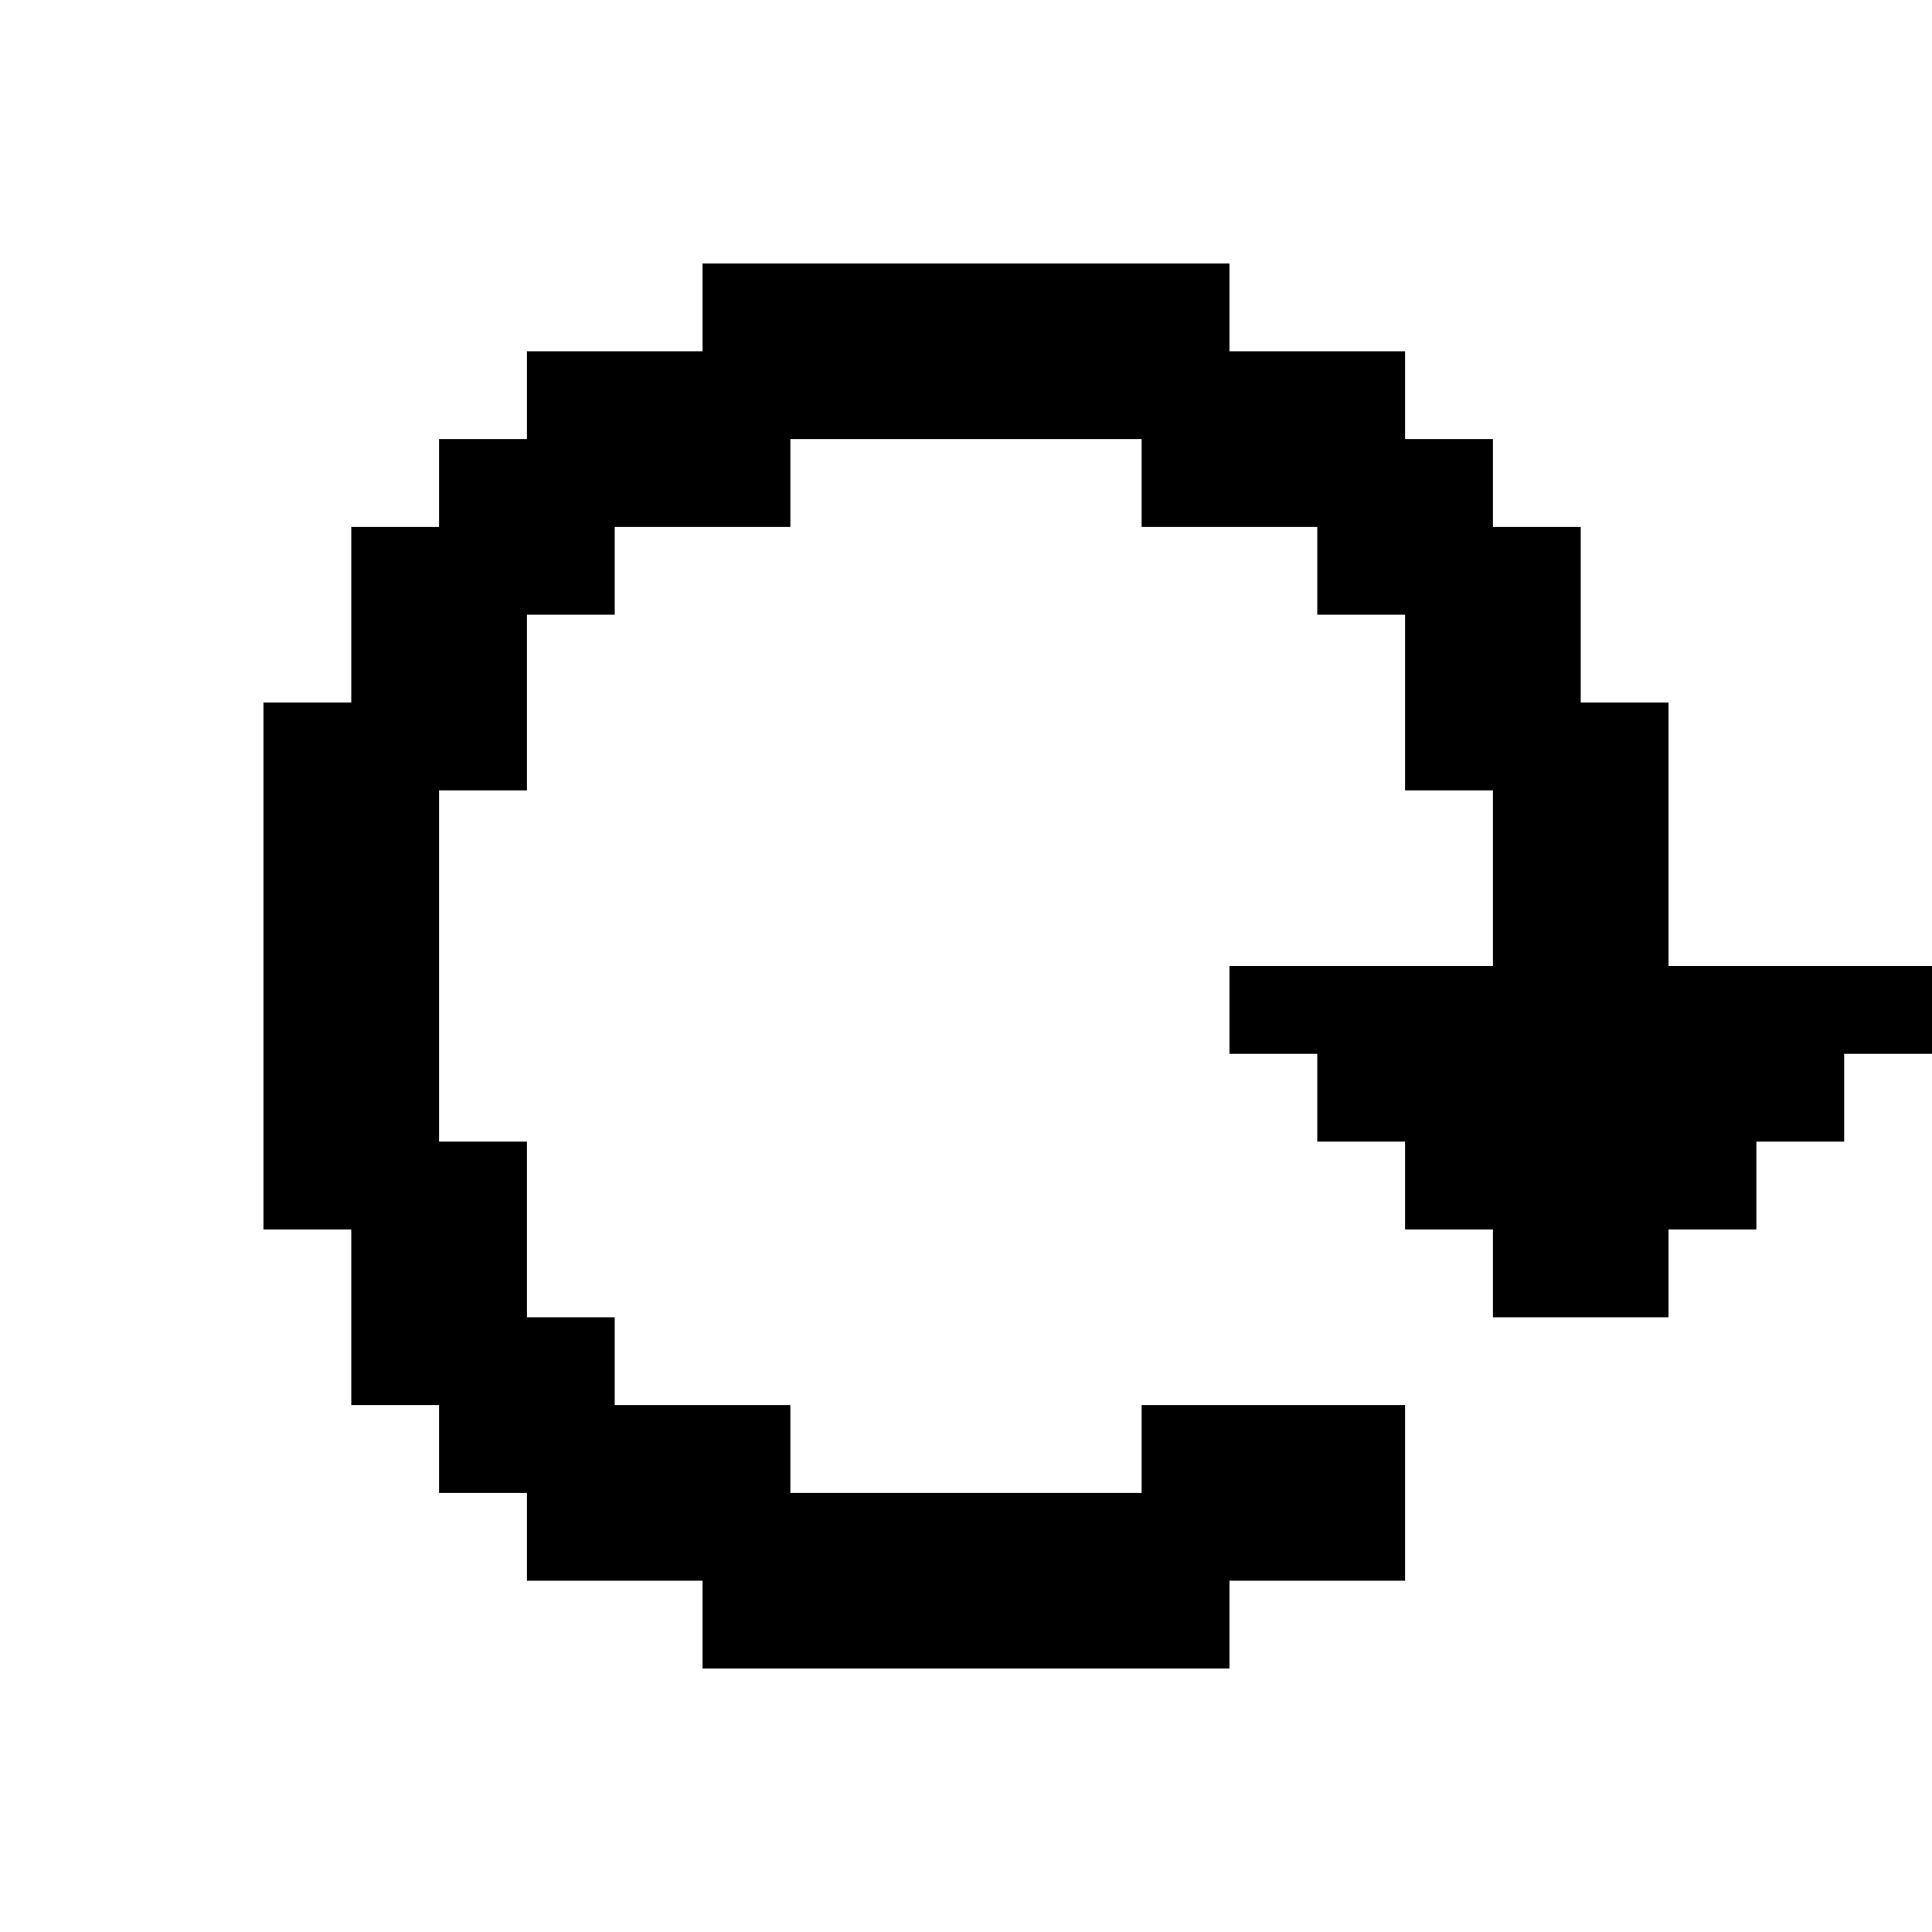 <?xml version="1.0" encoding="utf-8"?><!-- Uploaded to: SVG Repo, www.svgrepo.com, Generator: SVG Repo Mixer Tools -->
<svg fill="#000000" width="800px" height="800px" viewBox="0 0 22 22" xmlns="http://www.w3.org/2000/svg" id="memory-rotate-clockwise"><path d="M22 11V12H21V13H20V14H19V15H17V14H16V13H15V12H14V11H17V9H16V7H15V6H13V5H9V6H7V7H6V9H5V13H6V15H7V16H9V17H13V16H16V18H14V19H8V18H6V17H5V16H4V14H3V8H4V6H5V5H6V4H8V3H14V4H16V5H17V6H18V8H19V11H22Z" /></svg>